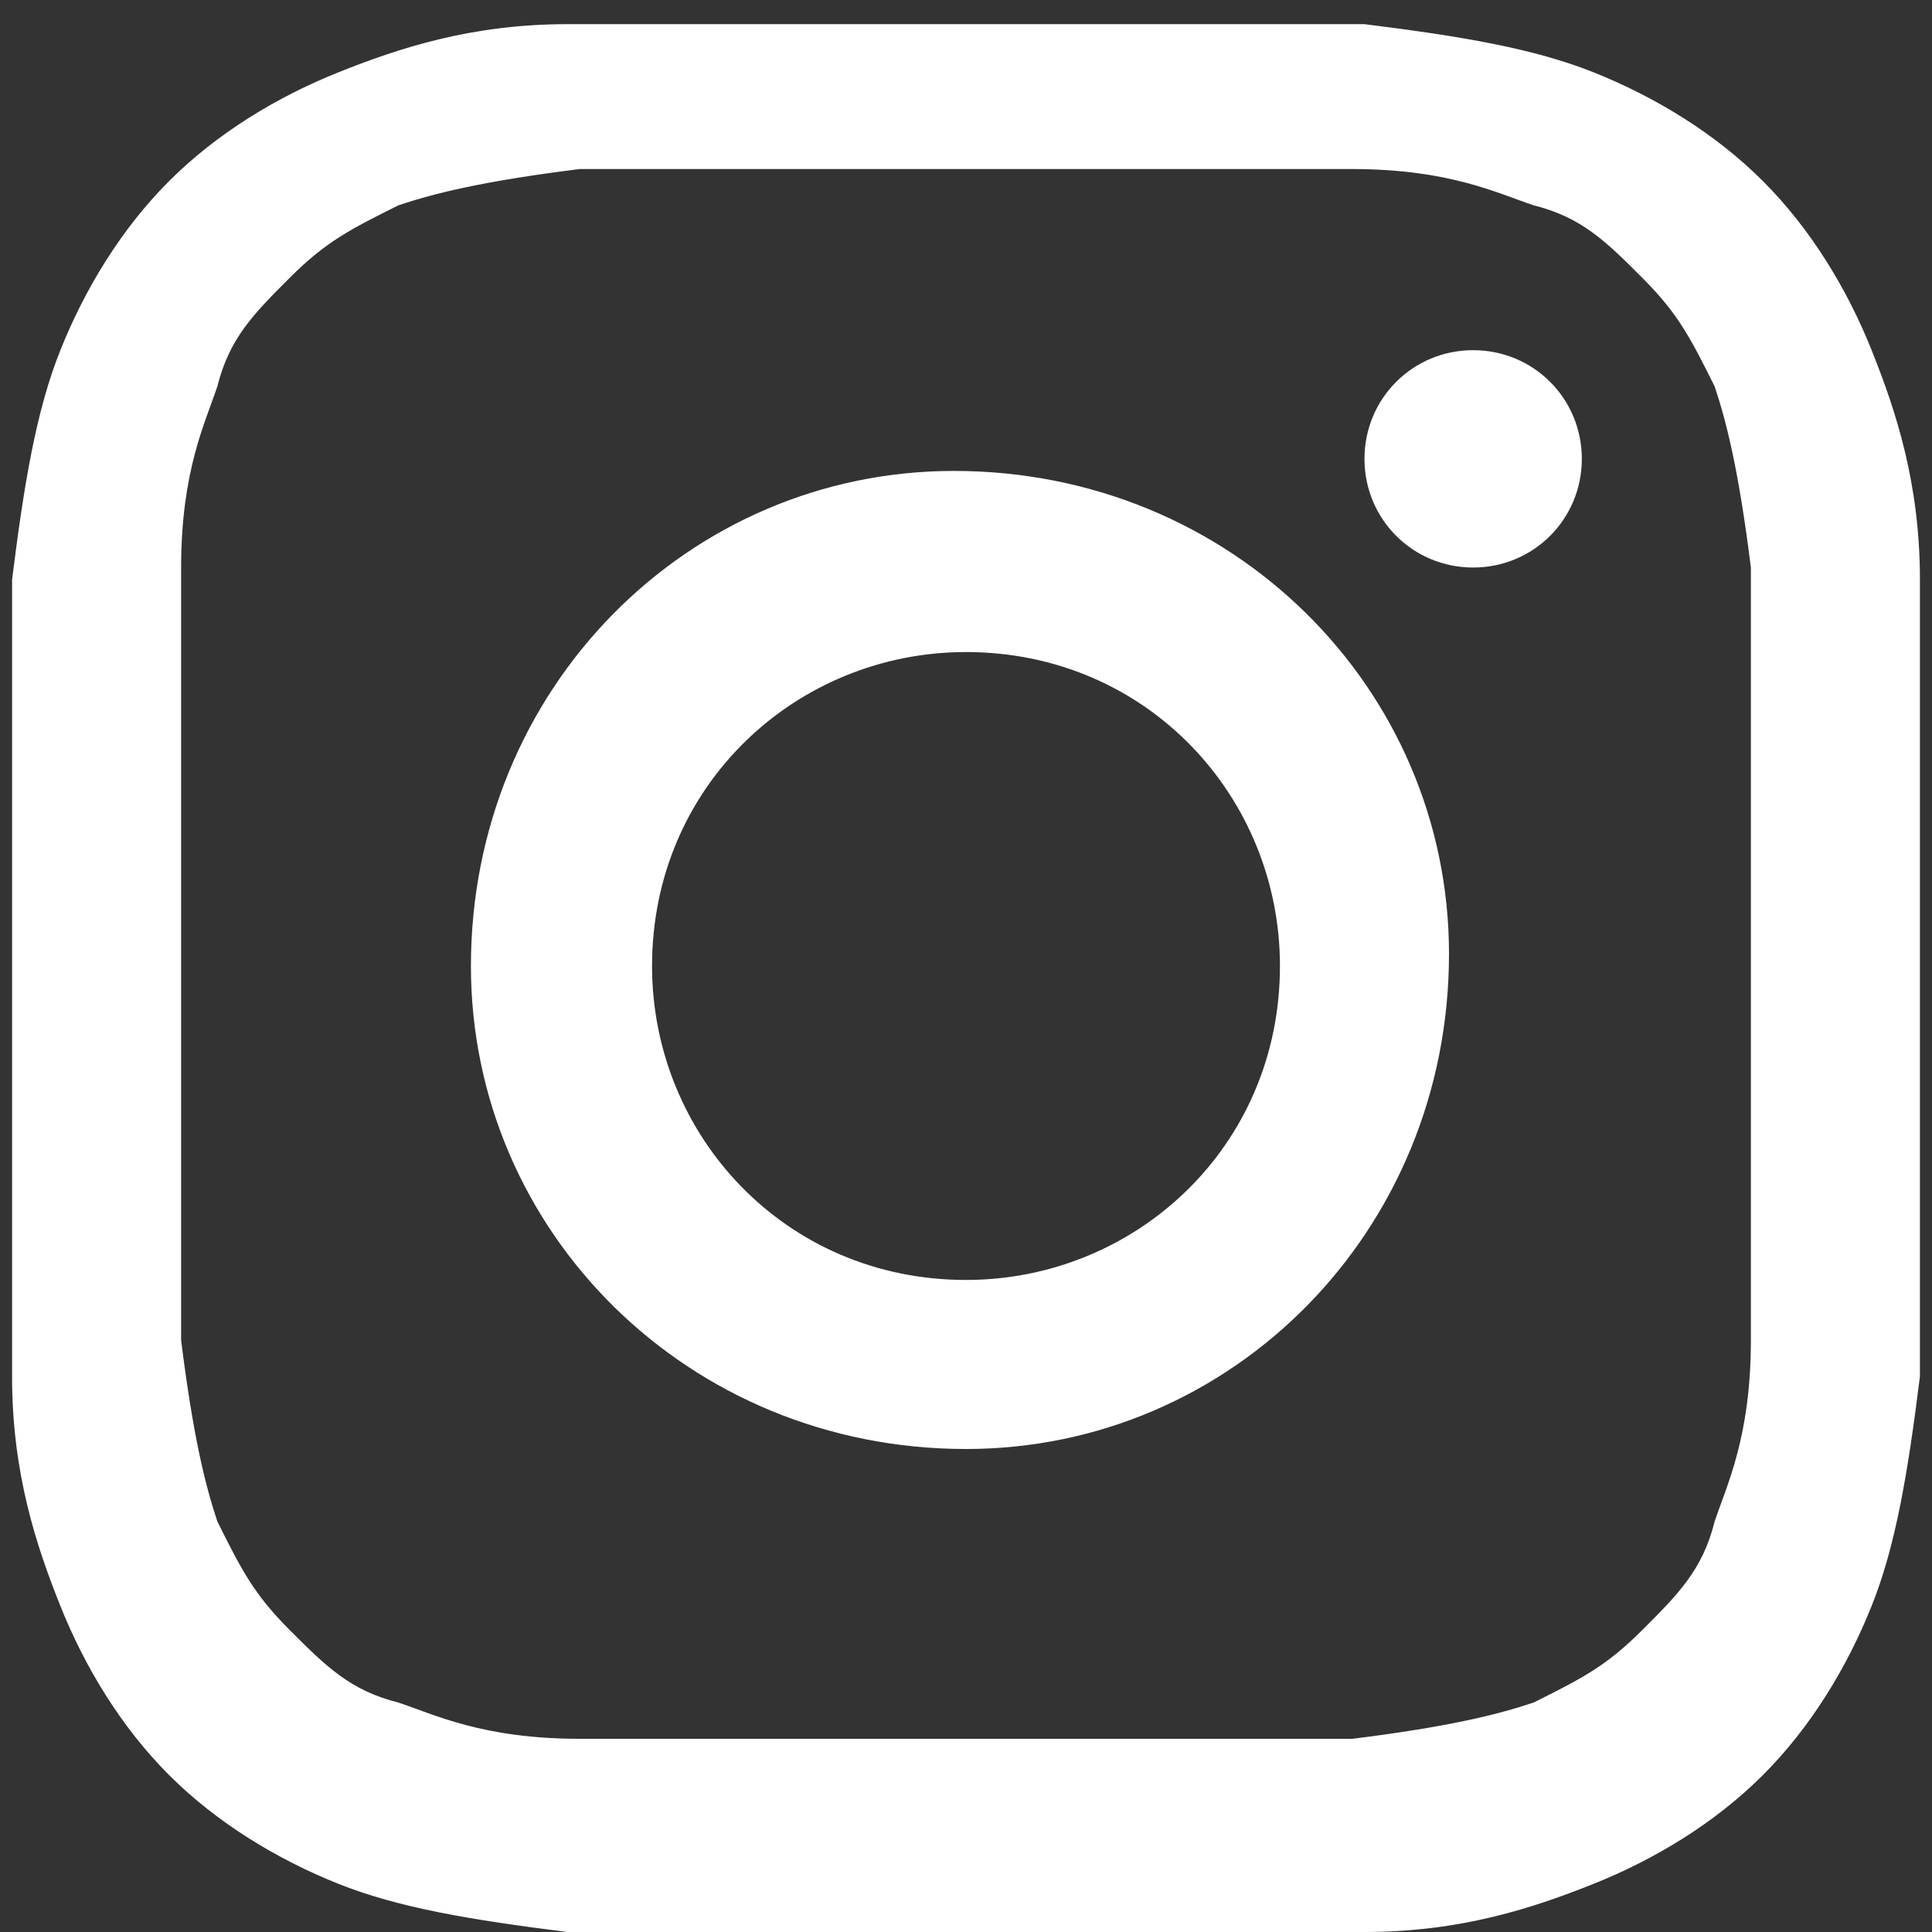 <?xml version="1.0" encoding="UTF-8"?>
<svg xmlns="http://www.w3.org/2000/svg" version="1.1" viewBox="0 0 16 16">
  <rect x="0" y="0" width="16" height="16" fill="#333333" stroke="none"/>
  <defs>
    <style>
      .cls-1 {
        fill: #fff;
      }
    </style>
  </defs>
  <!-- Generator: Adobe Illustrator 28.7.0, SVG Export Plug-In . SVG Version: 1.2.0 Build 136)  -->
  <g>
    <g id="Layer_1">
      <path class="cls-1" d="M4.7.2c-.8,0-1.4.2-1.9.4-.5.2-1,.5-1.4.9-.4.4-.7.9-.9,1.4-.2.5-.3,1.1-.4,1.9,0,.8,0,1.1,0,3.3,0,2.1,0,2.4,0,3.3,0,.8.2,1.4.4,1.9.2.5.5,1,.9,1.4.4.4.9.7,1.4.9.5.2,1.1.3,1.9.4.8,0,1.1,0,3.3,0,2.1,0,2.4,0,3.3,0,.8,0,1.4-.2,1.9-.4.5-.2,1-.5,1.4-.9.4-.4.7-.9.9-1.4.2-.5.3-1.1.4-1.9,0-.8,0-1.1,0-3.3,0-2.1,0-2.4,0-3.3,0-.8-.2-1.4-.4-1.9-.2-.5-.5-1-.9-1.4-.4-.4-.9-.7-1.4-.9-.5-.2-1.1-.3-1.9-.4-.8,0-1.1,0-3.3,0-2.1,0-2.4,0-3.3,0M4.8,14.4c-.8,0-1.2-.2-1.5-.3-.4-.1-.6-.3-.9-.6-.3-.3-.4-.5-.6-.9-.1-.3-.2-.7-.3-1.5,0-.8,0-1.1,0-3.2,0-2.1,0-2.4,0-3.2,0-.8.2-1.2.3-1.5.1-.4.3-.6.6-.9.3-.3.5-.4.9-.6.3-.1.7-.2,1.5-.3.8,0,1.1,0,3.2,0,2.1,0,2.4,0,3.2,0,.8,0,1.2.2,1.5.3.4.1.6.3.9.6.3.3.4.5.6.9.1.3.2.7.3,1.5,0,.8,0,1.1,0,3.2,0,2.1,0,2.4,0,3.2,0,.8-.2,1.2-.3,1.5-.1.4-.3.6-.6.9-.3.3-.5.4-.9.6-.3.1-.7.2-1.5.3-.8,0-1.1,0-3.2,0-2.1,0-2.4,0-3.2,0M11.3,3.8c0,.5.4.9.9.9.5,0,.9-.4.9-.9,0-.5-.4-.9-.9-.9s-.9.4-.9.9M3.9,8c0,2.2,1.8,4,4.1,4,2.2,0,4-1.8,4-4.1,0-2.2-1.8-4-4.1-4-2.2,0-4,1.8-4,4.1M5.4,8c0-1.5,1.2-2.6,2.6-2.6,1.5,0,2.6,1.2,2.6,2.6,0,1.5-1.2,2.6-2.6,2.6-1.5,0-2.6-1.2-2.6-2.6"/>
    </g>
  </g>
</svg>